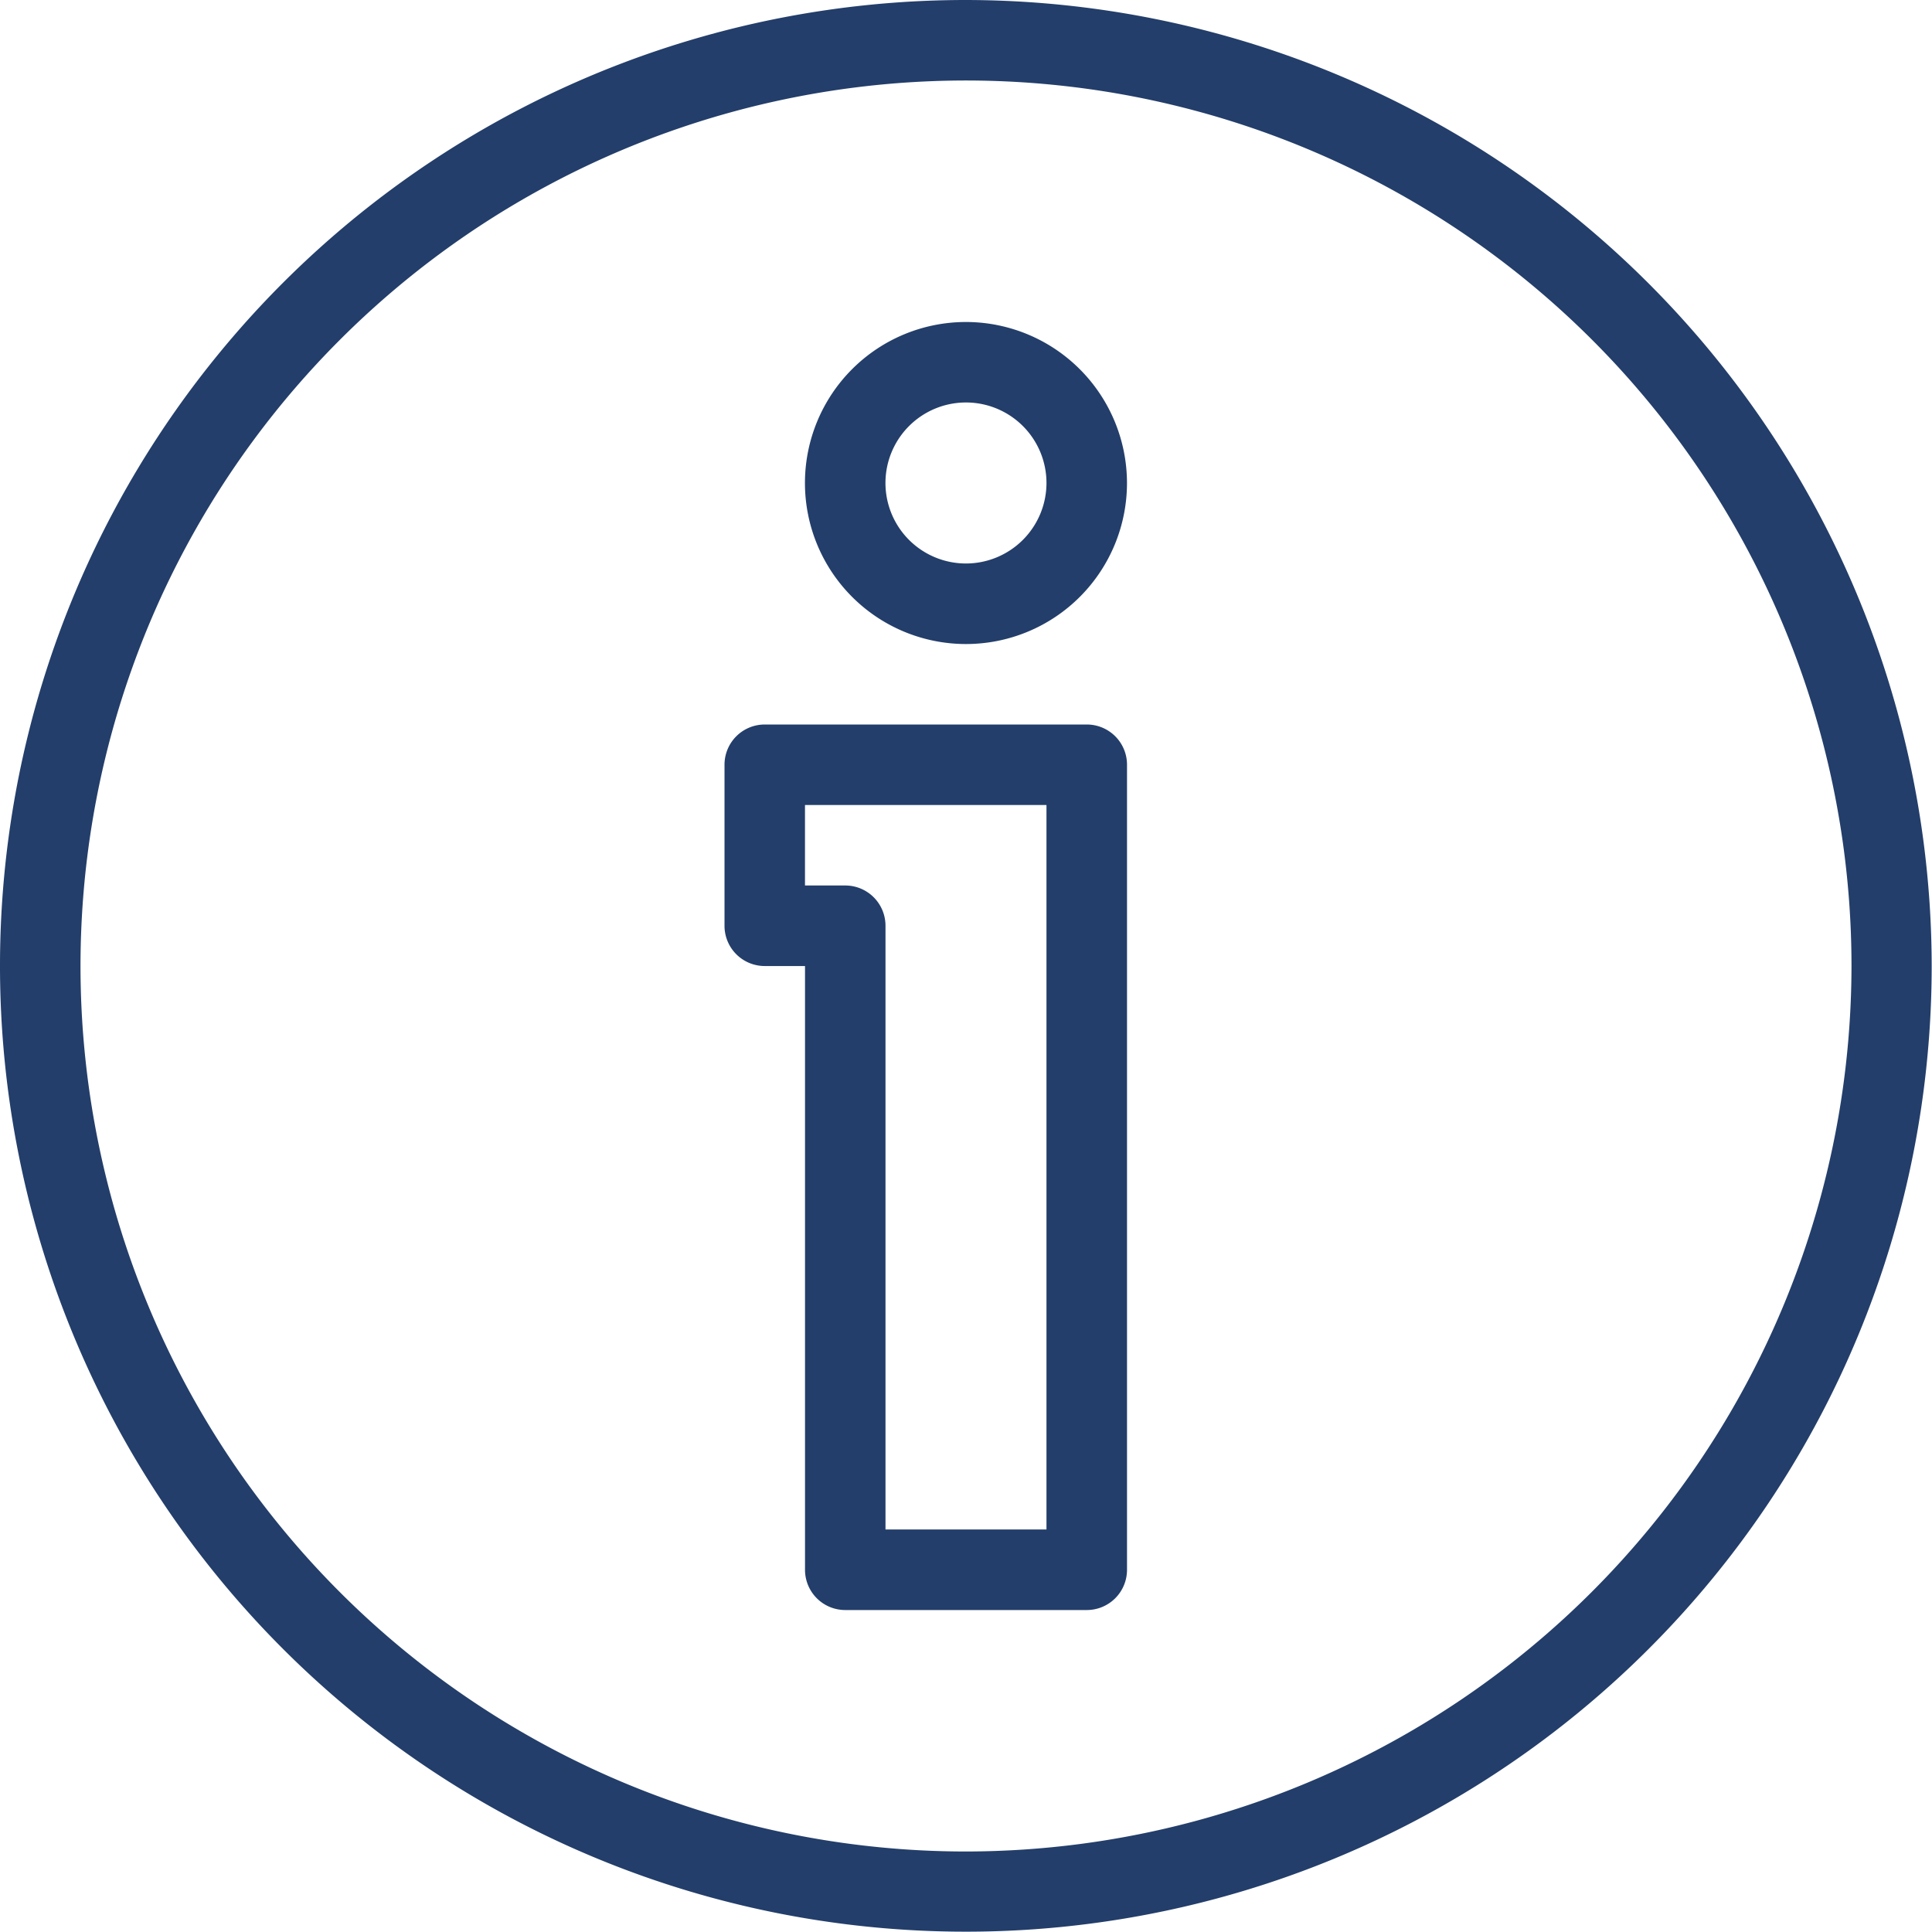 <svg id="_004-information" data-name="004-information" xmlns="http://www.w3.org/2000/svg" width="62.01" height="62.01" viewBox="0 0 62.01 62.01">
  <g id="Gruppe_59" data-name="Gruppe 59">
    <g id="Gruppe_58" data-name="Gruppe 58">
      <path id="Pfad_50" data-name="Pfad 50" d="M218.5,85.333a5.168,5.168,0,1,0,5.168,5.168A5.173,5.173,0,0,0,218.5,85.333Zm0,7.751a2.584,2.584,0,1,1,2.584-2.584A2.587,2.587,0,0,1,218.5,93.084Z" transform="translate(-187.496 -74.998)" fill="#233e6a"/>
      <path id="Pfad_51" data-name="Pfad 51" d="M203.627,192H193.292A1.291,1.291,0,0,0,192,193.292v5.168a1.291,1.291,0,0,0,1.292,1.292h1.292v19.378a1.291,1.291,0,0,0,1.292,1.292h7.751a1.291,1.291,0,0,0,1.292-1.292V193.292A1.291,1.291,0,0,0,203.627,192Zm-1.292,25.837h-5.168V198.459a1.291,1.291,0,0,0-1.292-1.292h-1.292v-2.584h7.751v23.254Z" transform="translate(-168.746 -168.746)" fill="#233e6a"/>
      <path id="Pfad_52" data-name="Pfad 52" d="M31,0a31,31,0,1,0,31,31A31.04,31.04,0,0,0,31,0Zm0,59.426A28.421,28.421,0,1,1,59.426,31,28.453,28.453,0,0,1,31,59.426Z" fill="#233e6a"/>
    </g>
  </g>
</svg>
